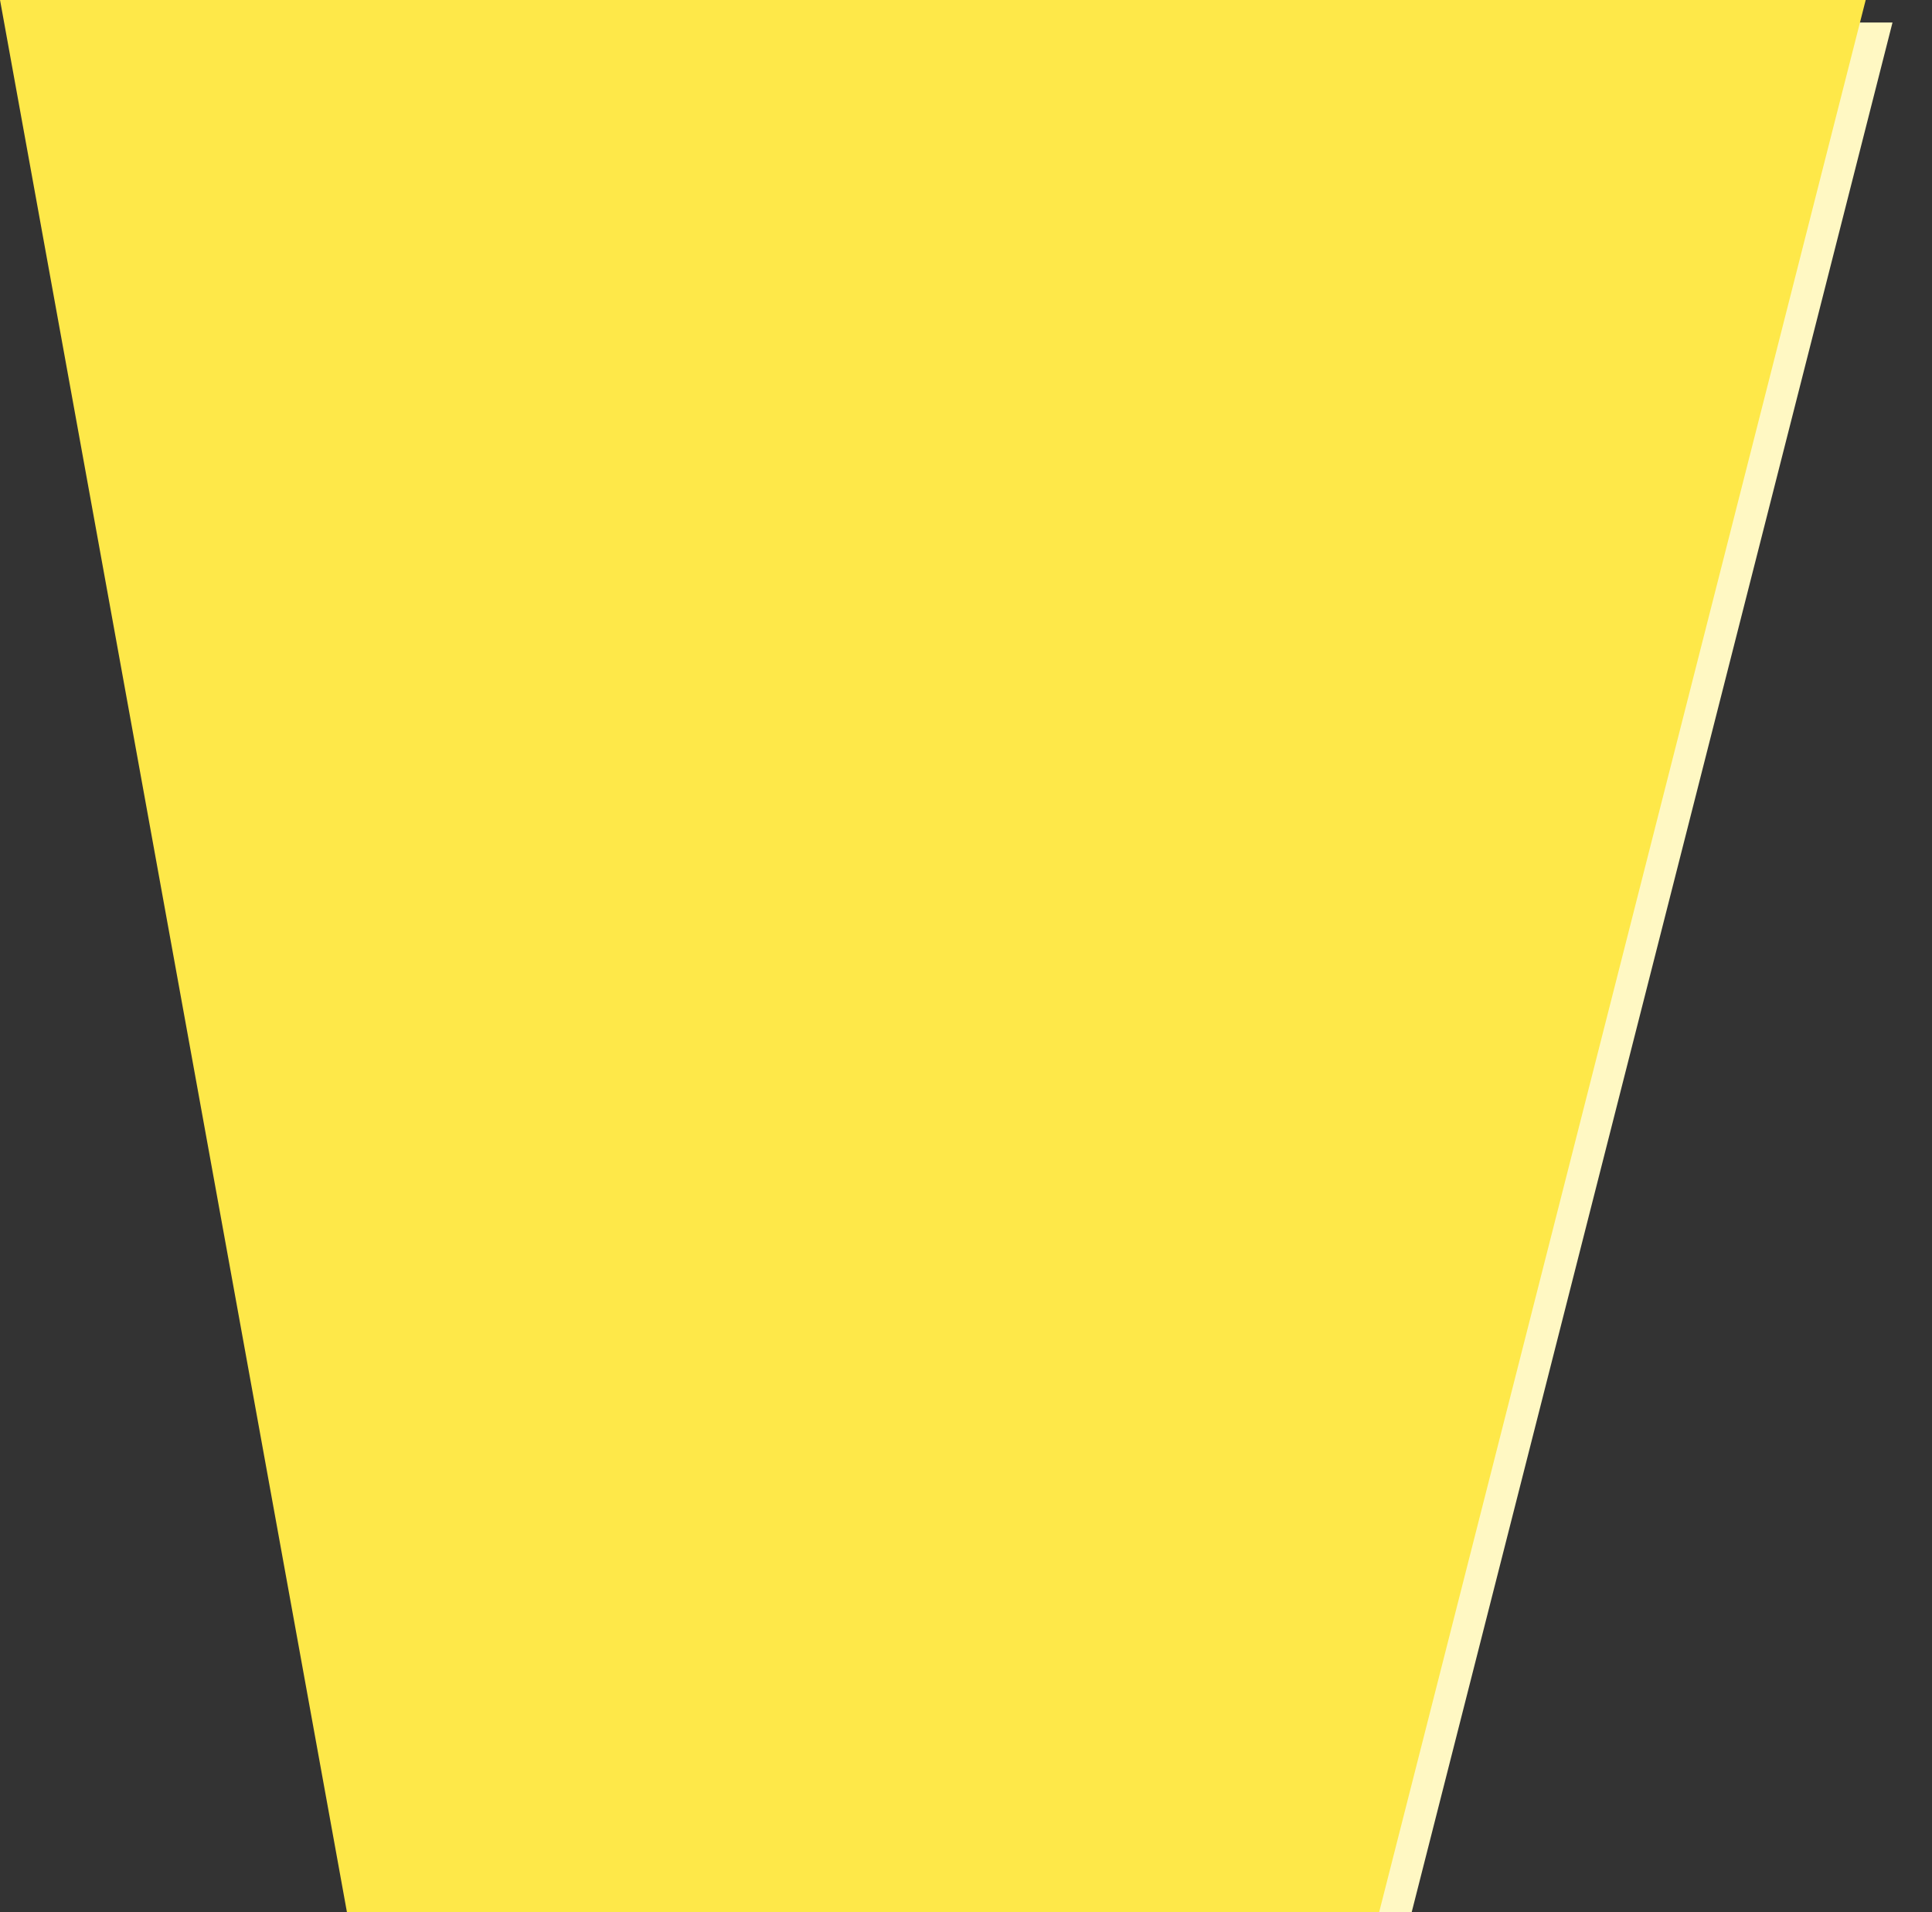 <svg xmlns="http://www.w3.org/2000/svg" xmlns:xlink="http://www.w3.org/1999/xlink" width="1549" height="1533" viewBox="0 0 1549 1533">
  <rect x="0" y="0" width="1549" height="1533" fill="#333333" stroke="none"/>
  <defs>
    <clipPath id="clip-path">
      <rect id="Rectangle_260" data-name="Rectangle 260" width="1549" height="1533" transform="translate(865 4106)" fill="#fff" stroke="#707070" stroke-width="1"/>
    </clipPath>
  </defs>
  <g id="Mask_Group_11" data-name="Mask Group 11" transform="translate(-865 -4106)" clip-path="url(#clip-path)">
    <g id="Group_679" data-name="Group 679">
      <path id="Path_2457" data-name="Path 2457" d="M-251.328-1.953,28.609,1541H852.719L1245.336-1.953Z" transform="translate(1137 4126)" fill="#fff8c3"/>
      <path id="Path_2444" data-name="Path 2444" d="M-251.328-1.953,28.609,1541H852.719L1245.336-1.953Z" transform="translate(1116 4106)" fill="#fee849"/>
    </g>
  </g>
</svg>
